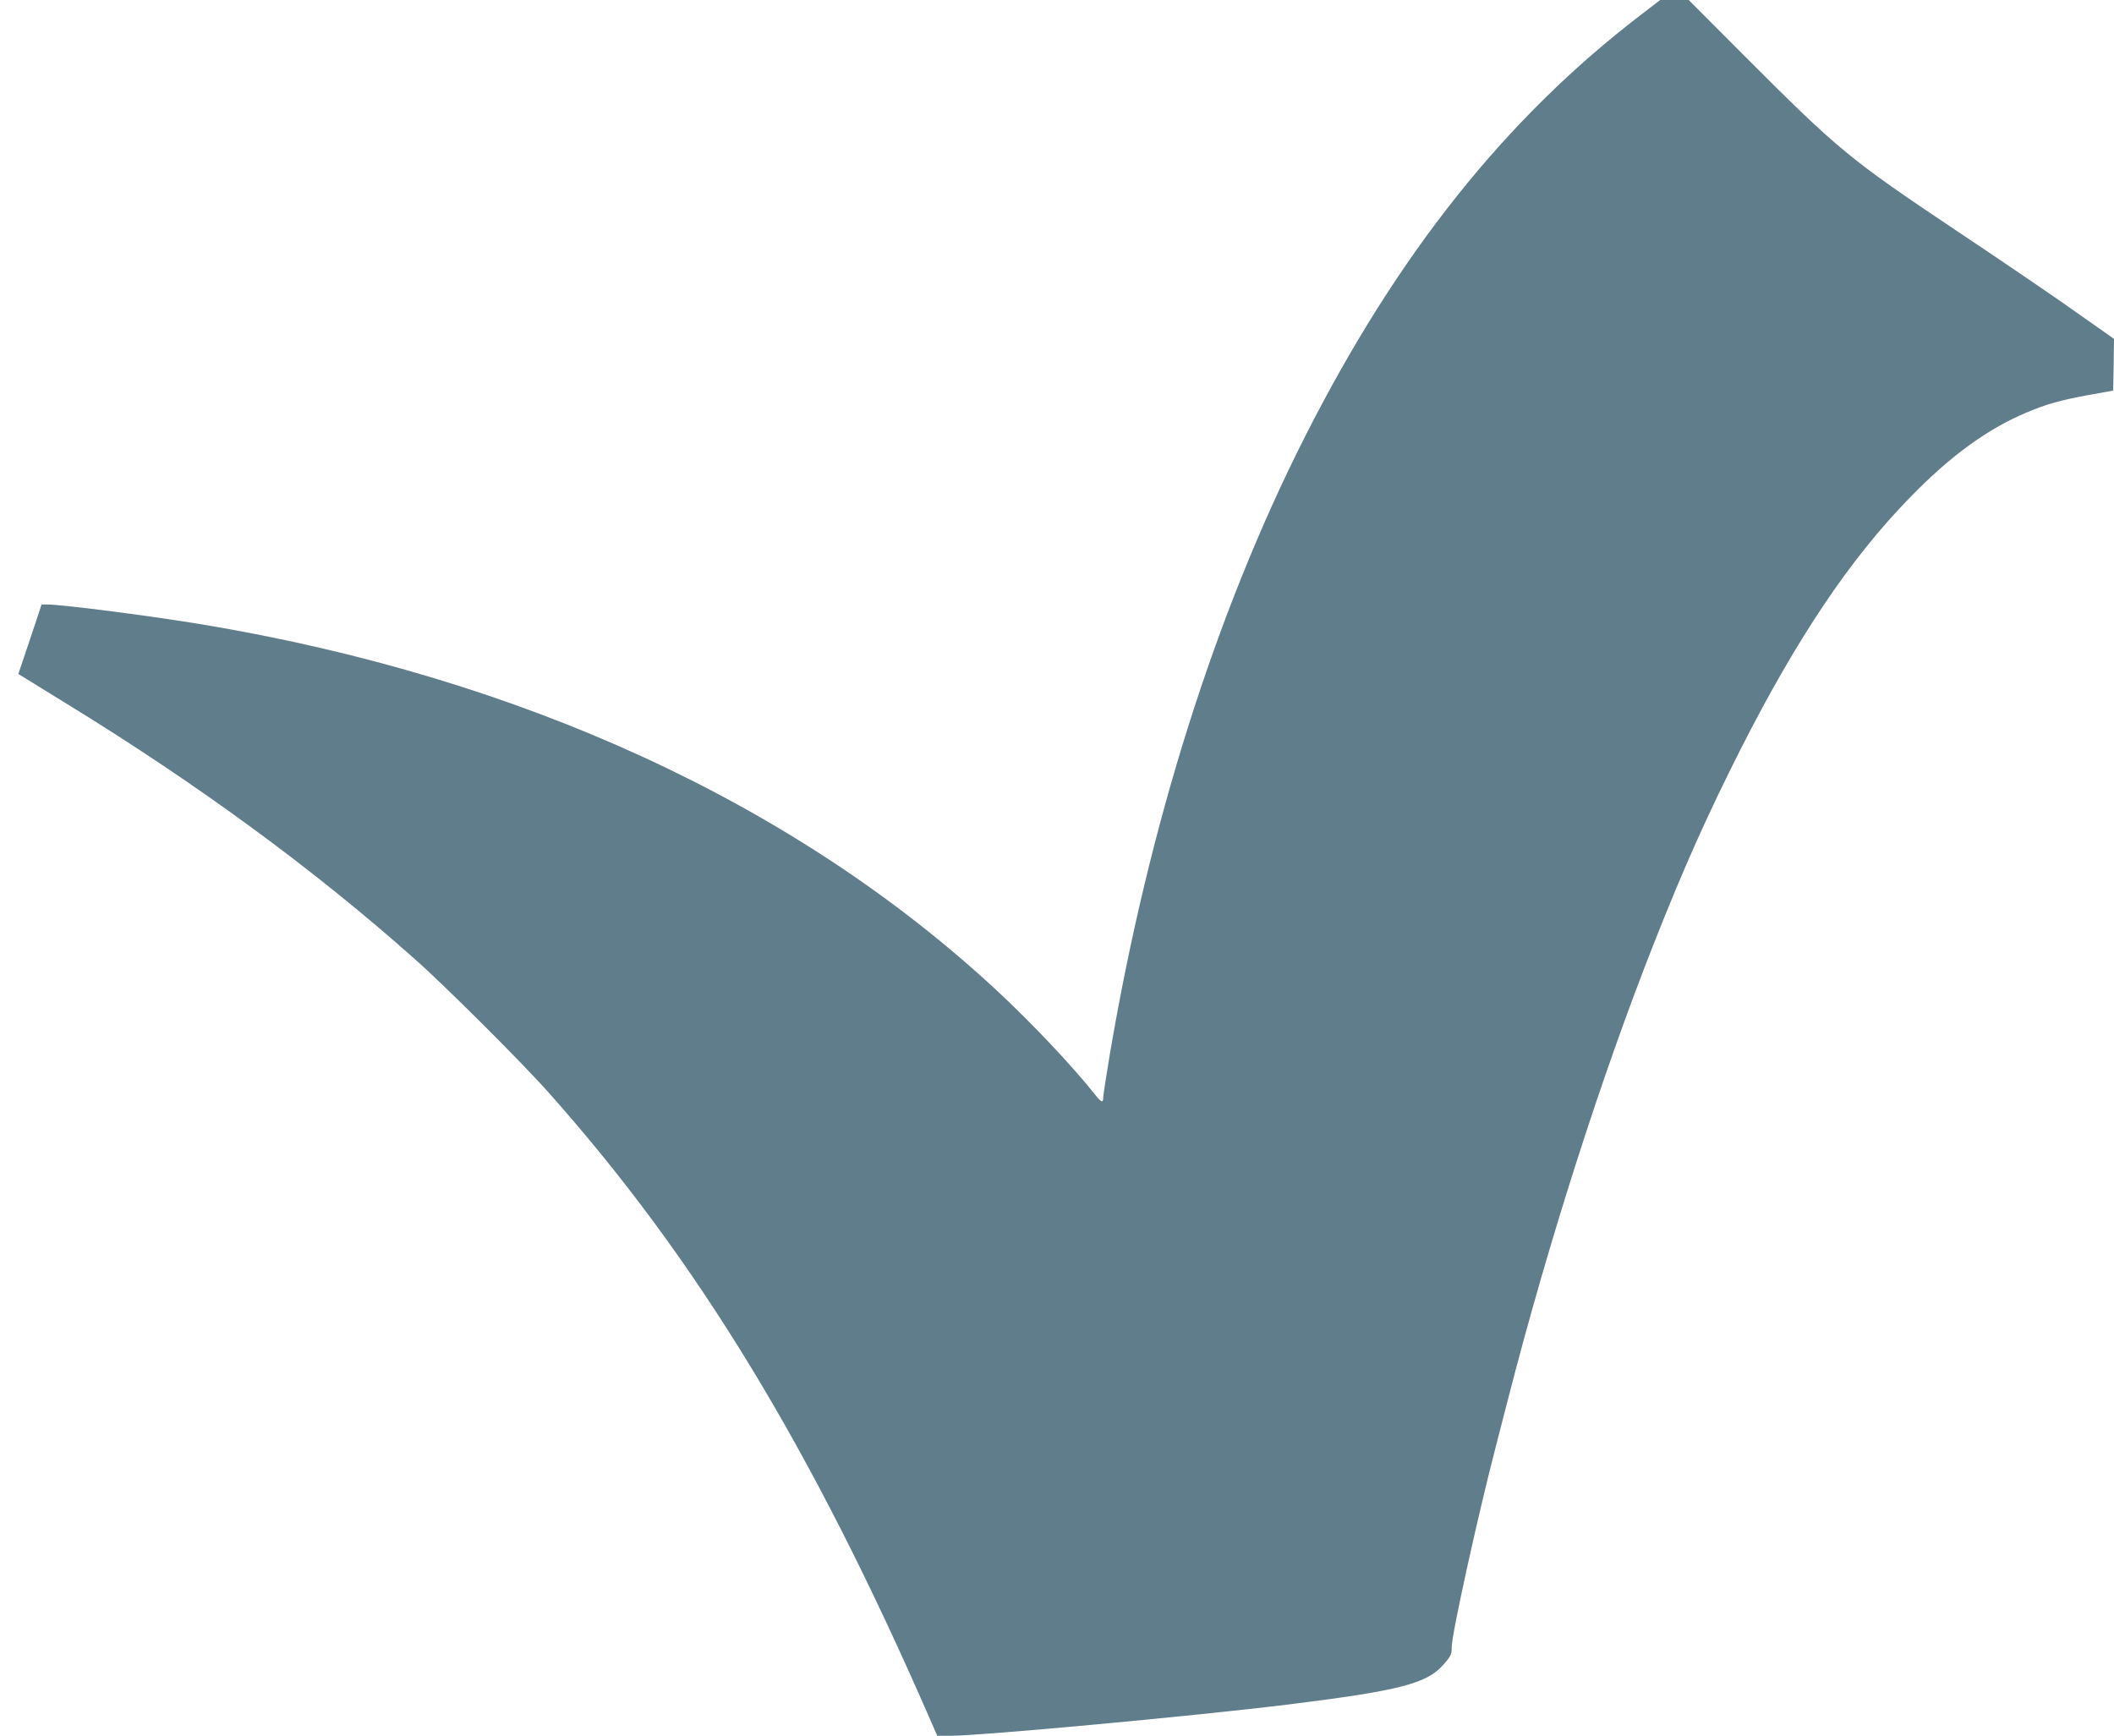 <?xml version="1.0" standalone="no"?>
<!DOCTYPE svg PUBLIC "-//W3C//DTD SVG 20010904//EN"
 "http://www.w3.org/TR/2001/REC-SVG-20010904/DTD/svg10.dtd">
<svg version="1.0" xmlns="http://www.w3.org/2000/svg"
 width="1280pt" height="1051pt" viewBox="0 0 1280 1051"
 preserveAspectRatio="xMidYMid meet">
<g transform="translate(0,1051) scale(0.1,-0.1)"
fill="#607d8b" stroke="none">
<path d="M9939 10423 c-822 -628 -1478 -1452 -2038 -2558 -541 -1069 -945
-2348 -1181 -3738 -22 -131 -40 -249 -40 -262 0 -35 -12 -31 -50 18 -140 176
-382 432 -595 630 -1217 1130 -2873 1893 -4810 2216 -313 52 -848 121 -942
121 l-31 0 -70 -210 -71 -211 57 -35 c31 -19 138 -85 237 -146 795 -488 1492
-999 2102 -1541 185 -163 660 -637 819 -817 894 -1005 1589 -2148 2304 -3787
l45 -103 83 0 c181 0 1490 121 2047 190 668 83 835 126 934 240 47 53 51 63
51 108 0 76 155 781 264 1202 8 30 42 163 76 295 248 965 568 1962 885 2765
185 468 324 777 525 1175 341 672 662 1150 1019 1517 247 255 471 419 711 520
118 50 201 74 375 106 l150 27 3 157 2 156 -62 44 c-35 24 -147 103 -249 175
-103 72 -395 271 -650 441 -639 427 -709 485 -1274 1051 l-340 341 -86 0 -87
0 -113 -87z"/>
</g>
</svg>
